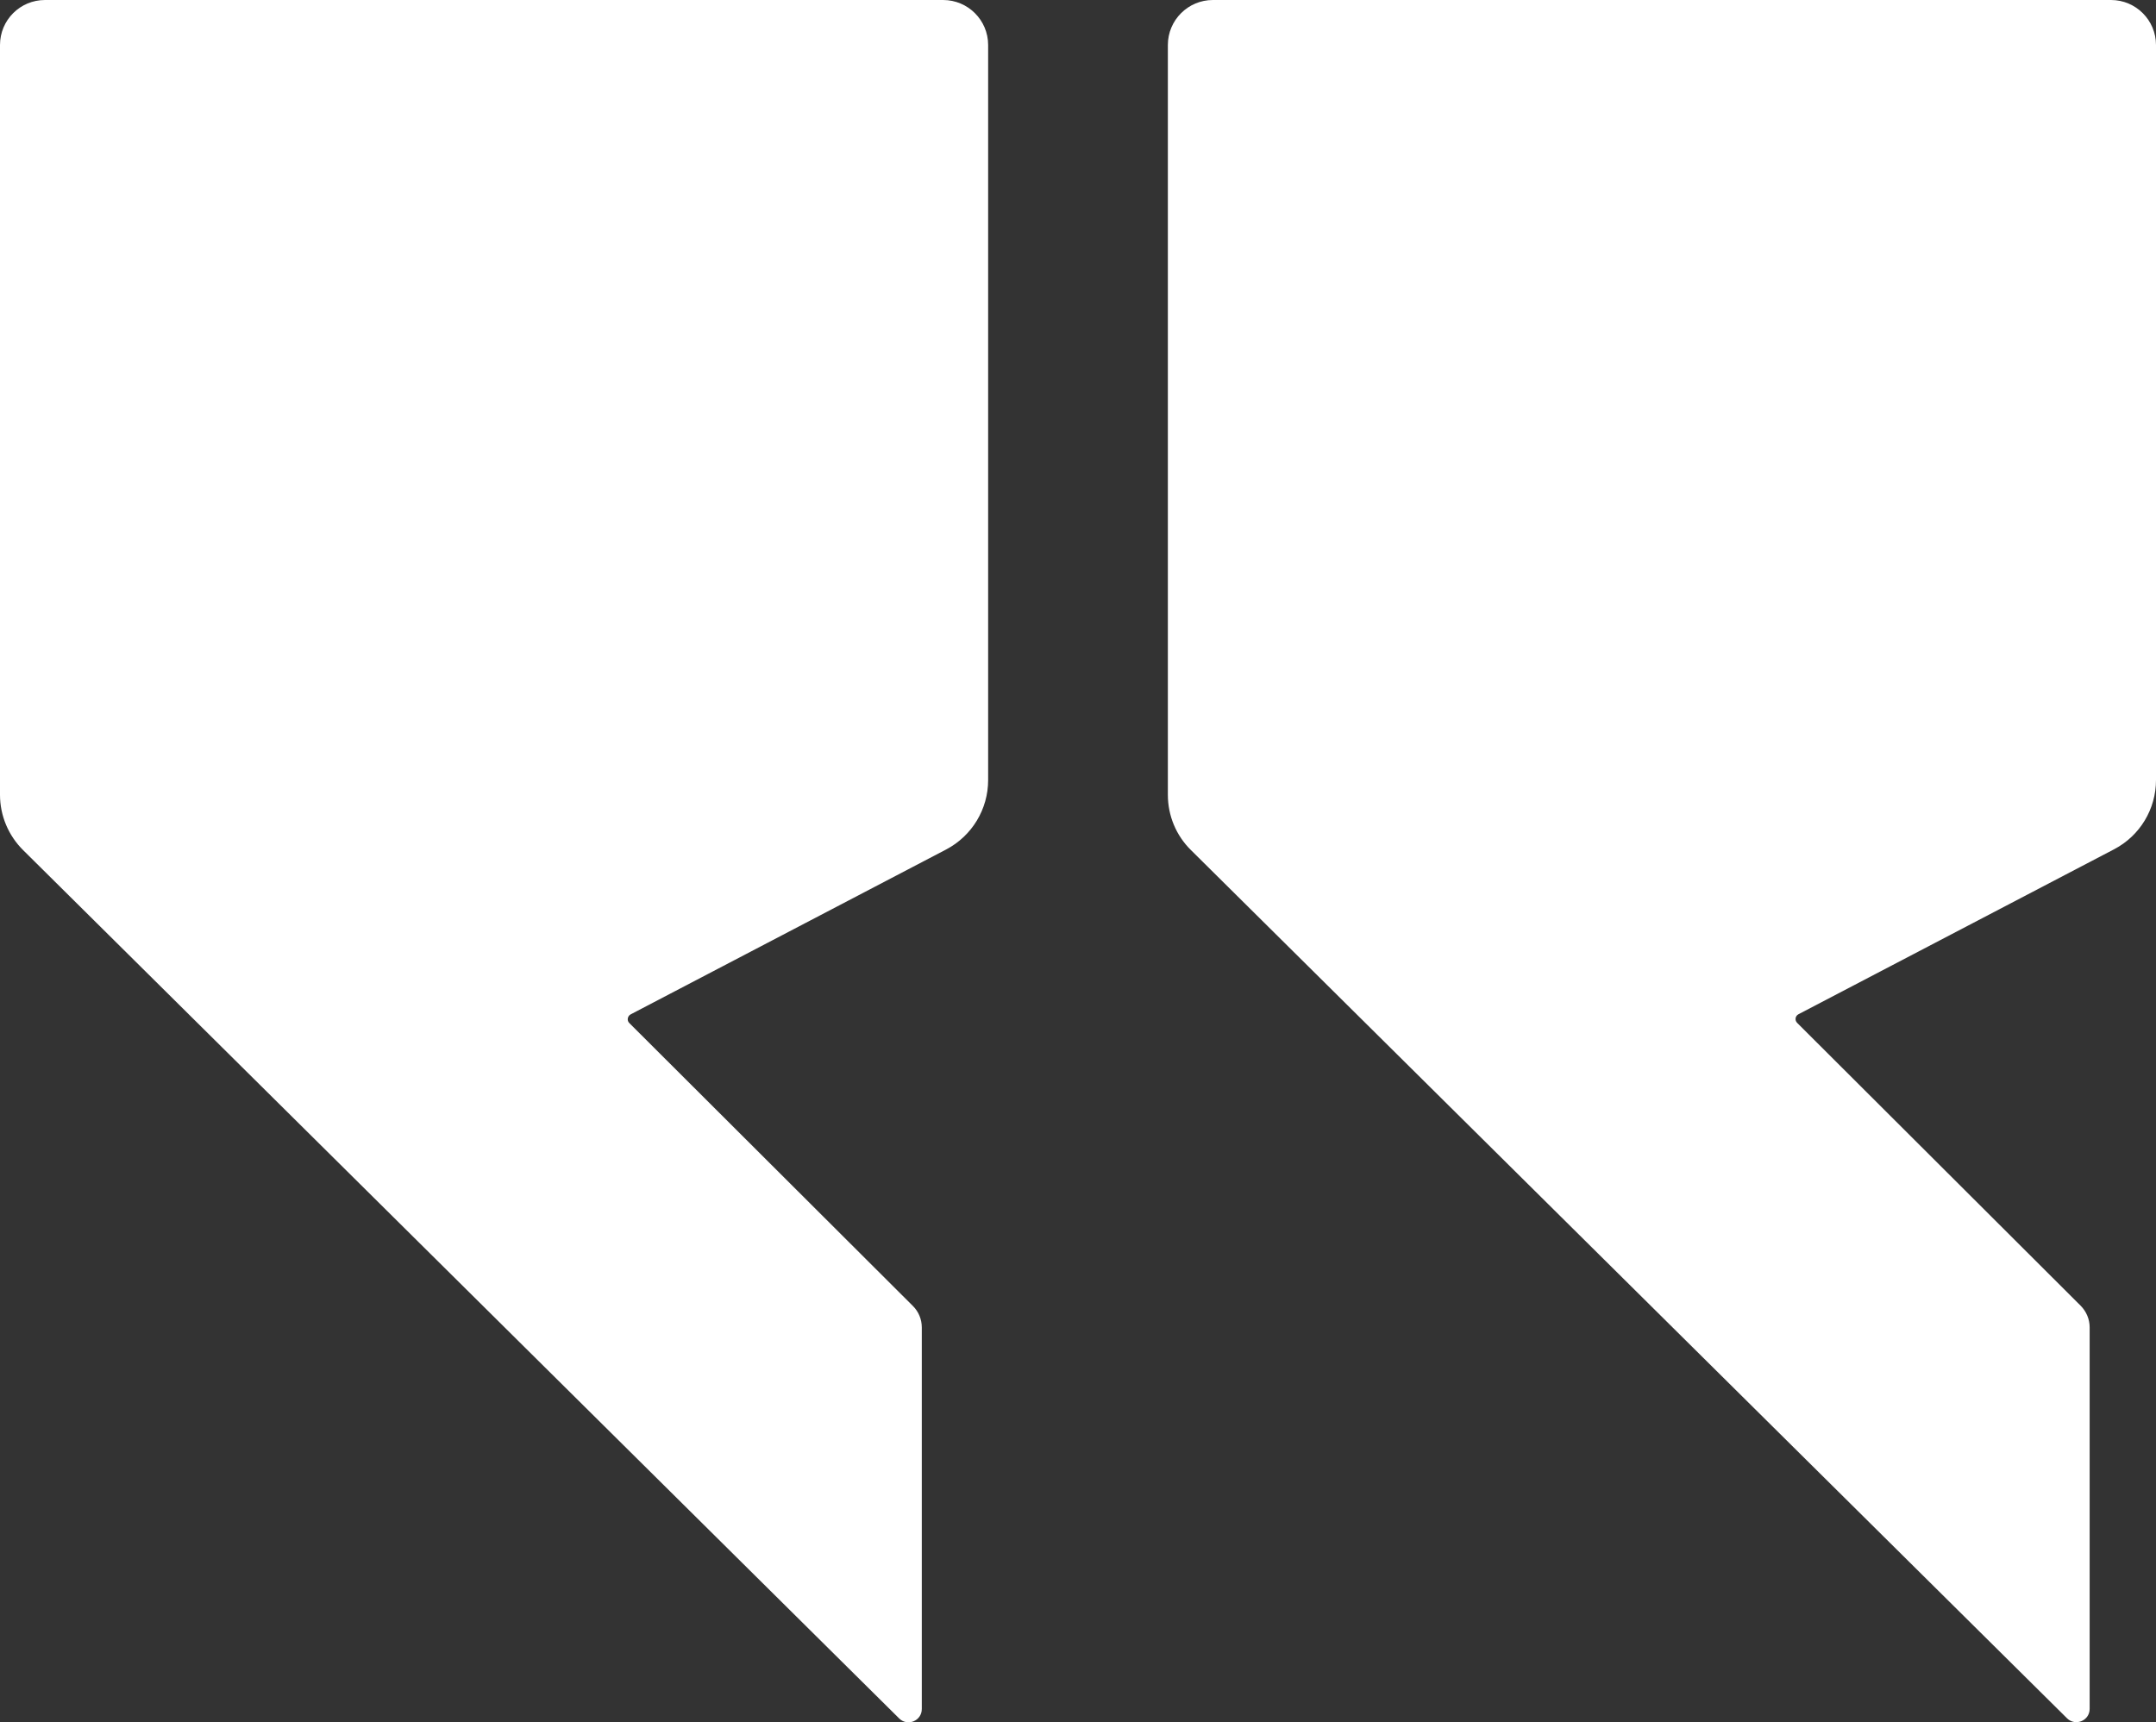<svg xmlns="http://www.w3.org/2000/svg" id="Layer_2" width="138.44" height="110.6" viewBox="0 0 138.44 110.6"><rect x="0" y="0" width="138.44" height="110.6" fill="#333333" stroke="none"/><defs><style>.cls-1{fill:#fff;}</style></defs><g id="Layer_1-2"><path class="cls-1" d="M0,51.04V2.89C0,1.29,1.29,0,2.89,0h57.67c1.59,0,2.89,1.29,2.89,2.89v47.21c0,1.87-1.04,3.58-2.69,4.45l-20.26,10.59c-.21.11-.26.4-.09.56l18.21,18.17c.37.37.57.86.57,1.38v24.5c0,.76-.91,1.14-1.45.61L1.49,54.6c-.95-.94-1.49-2.22-1.49-3.56ZM135.55,0h-57.67c-1.59,0-2.89,1.29-2.89,2.89v48.15c0,1.34.53,2.62,1.49,3.56l56.25,55.75c.54.53,1.45.15,1.45-.61v-24.5c0-.52-.21-1.01-.57-1.38l-18.21-18.17c-.17-.17-.13-.45.09-.56l20.26-10.59c1.66-.87,2.69-2.58,2.69-4.45V2.89c0-1.59-1.29-2.89-2.89-2.89Z"></path></g></svg>